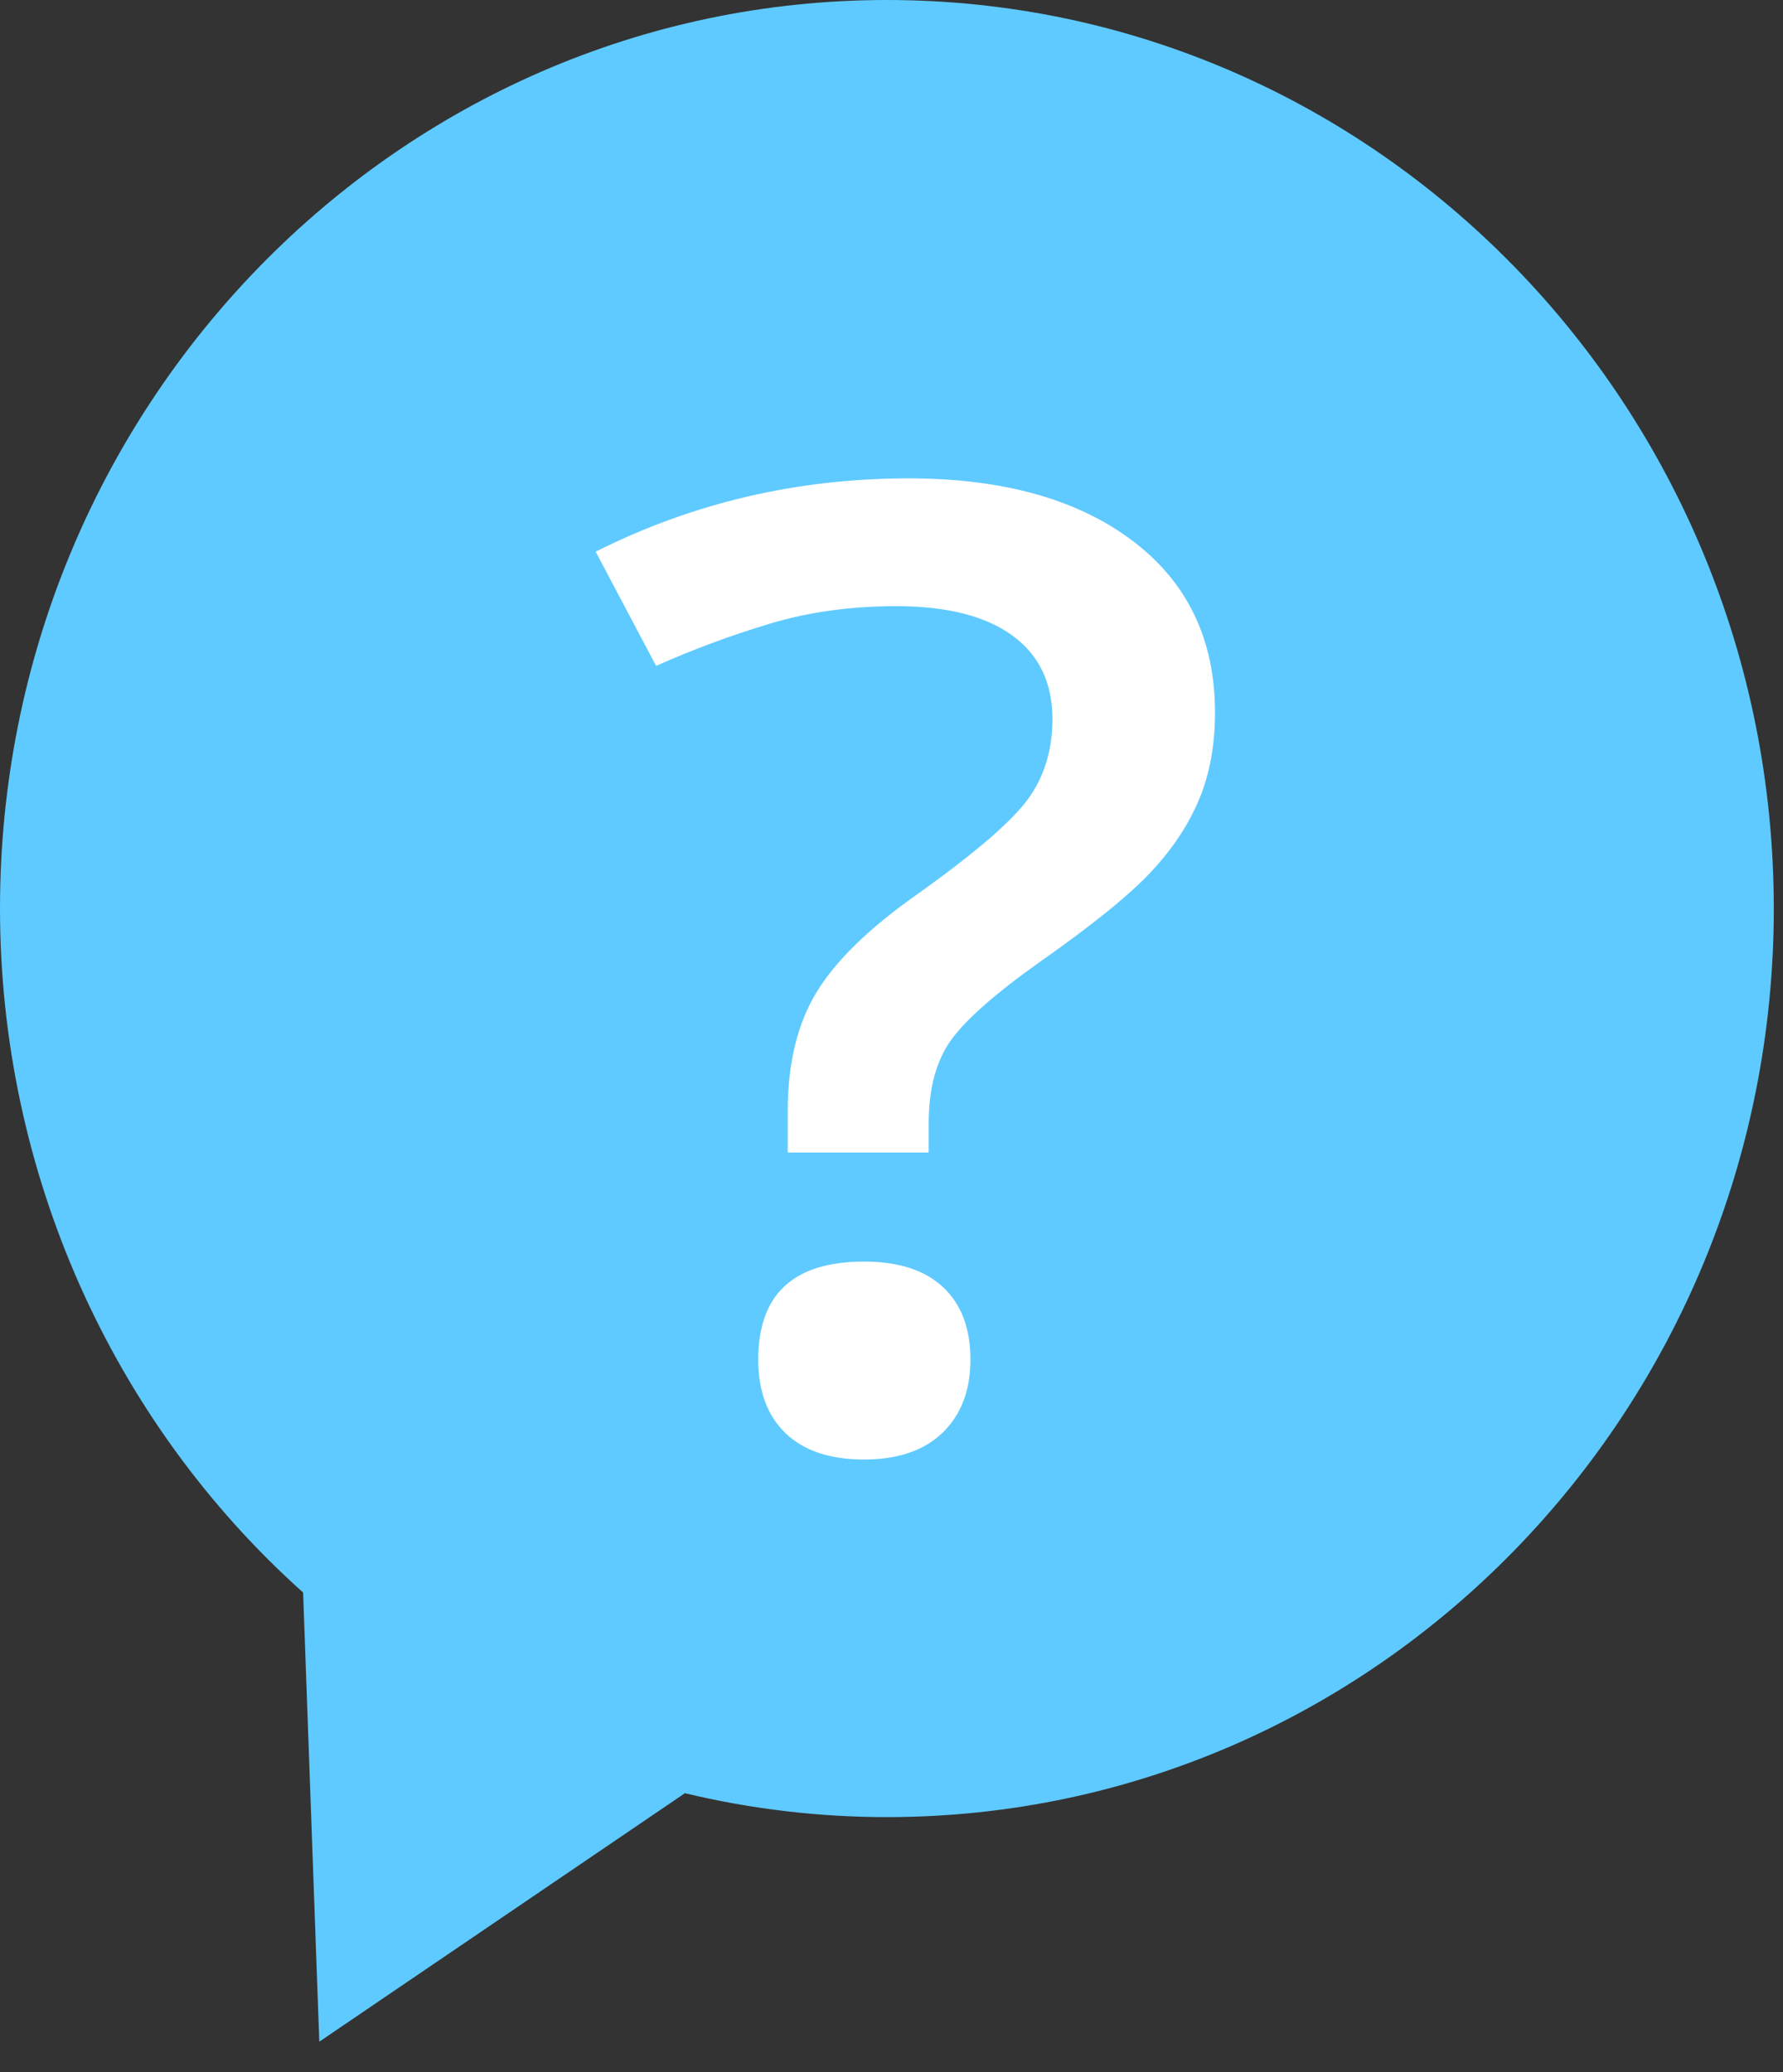 <?xml version="1.0" encoding="UTF-8" standalone="no"?><!DOCTYPE svg PUBLIC "-//W3C//DTD SVG 1.1//EN" "http://www.w3.org/Graphics/SVG/1.1/DTD/svg11.dtd"><svg width="100%" height="100%" viewBox="0 0 37 43" version="1.1" xmlns="http://www.w3.org/2000/svg" xmlns:xlink="http://www.w3.org/1999/xlink" xml:space="preserve" xmlns:serif="http://www.serif.com/" style="fill-rule:evenodd;clip-rule:evenodd;stroke-linejoin:round;stroke-miterlimit:2;"><rect x="0" y="0" width="37" height="43" fill="#333333" stroke="none"/><g><path d="M36.809,18.852c-0,-10.405 -8.247,-18.852 -18.405,-18.852c-10.157,0 -18.404,8.447 -18.404,18.852c-0,5.439 2.293,10.613 6.29,14.193l0.336,9.32l7.587,-5.156c1.374,0.33 2.78,0.496 4.191,0.496c10.158,-0 18.405,-8.448 18.405,-18.853Z" style="fill:#5fcaff;"/><path d="M16.347,23.916l-0,-0.862c-0,-0.987 0.199,-1.809 0.597,-2.464c0.398,-0.655 1.094,-1.333 2.089,-2.033c1.185,-0.844 1.948,-1.499 2.292,-1.966c0.343,-0.467 0.515,-1.024 0.515,-1.67c-0,-0.754 -0.279,-1.333 -0.836,-1.737c-0.558,-0.404 -1.359,-0.606 -2.403,-0.606c-0.946,0 -1.822,0.121 -2.628,0.364c-0.806,0.242 -1.592,0.534 -2.358,0.875l-1.254,-2.37c2.02,-1.014 4.185,-1.521 6.493,-1.521c1.951,-0 3.498,0.43 4.643,1.292c1.144,0.862 1.716,2.051 1.716,3.568c0,0.674 -0.109,1.273 -0.328,1.798c-0.219,0.525 -0.55,1.026 -0.993,1.501c-0.443,0.476 -1.207,1.096 -2.291,1.859c-0.926,0.655 -1.545,1.198 -1.859,1.629c-0.313,0.431 -0.47,1.01 -0.47,1.737l0,0.606l-2.925,-0Zm-0.612,4.295c-0,-1.355 0.731,-2.033 2.194,-2.033c0.716,-0 1.264,0.177 1.642,0.532c0.378,0.354 0.567,0.855 0.567,1.501c0,0.637 -0.192,1.142 -0.575,1.515c-0.383,0.372 -0.928,0.559 -1.634,0.559c-0.707,-0 -1.249,-0.182 -1.627,-0.546c-0.378,-0.363 -0.567,-0.873 -0.567,-1.528Z" style="fill:#fff;fill-rule:nonzero;"/></g></svg>
